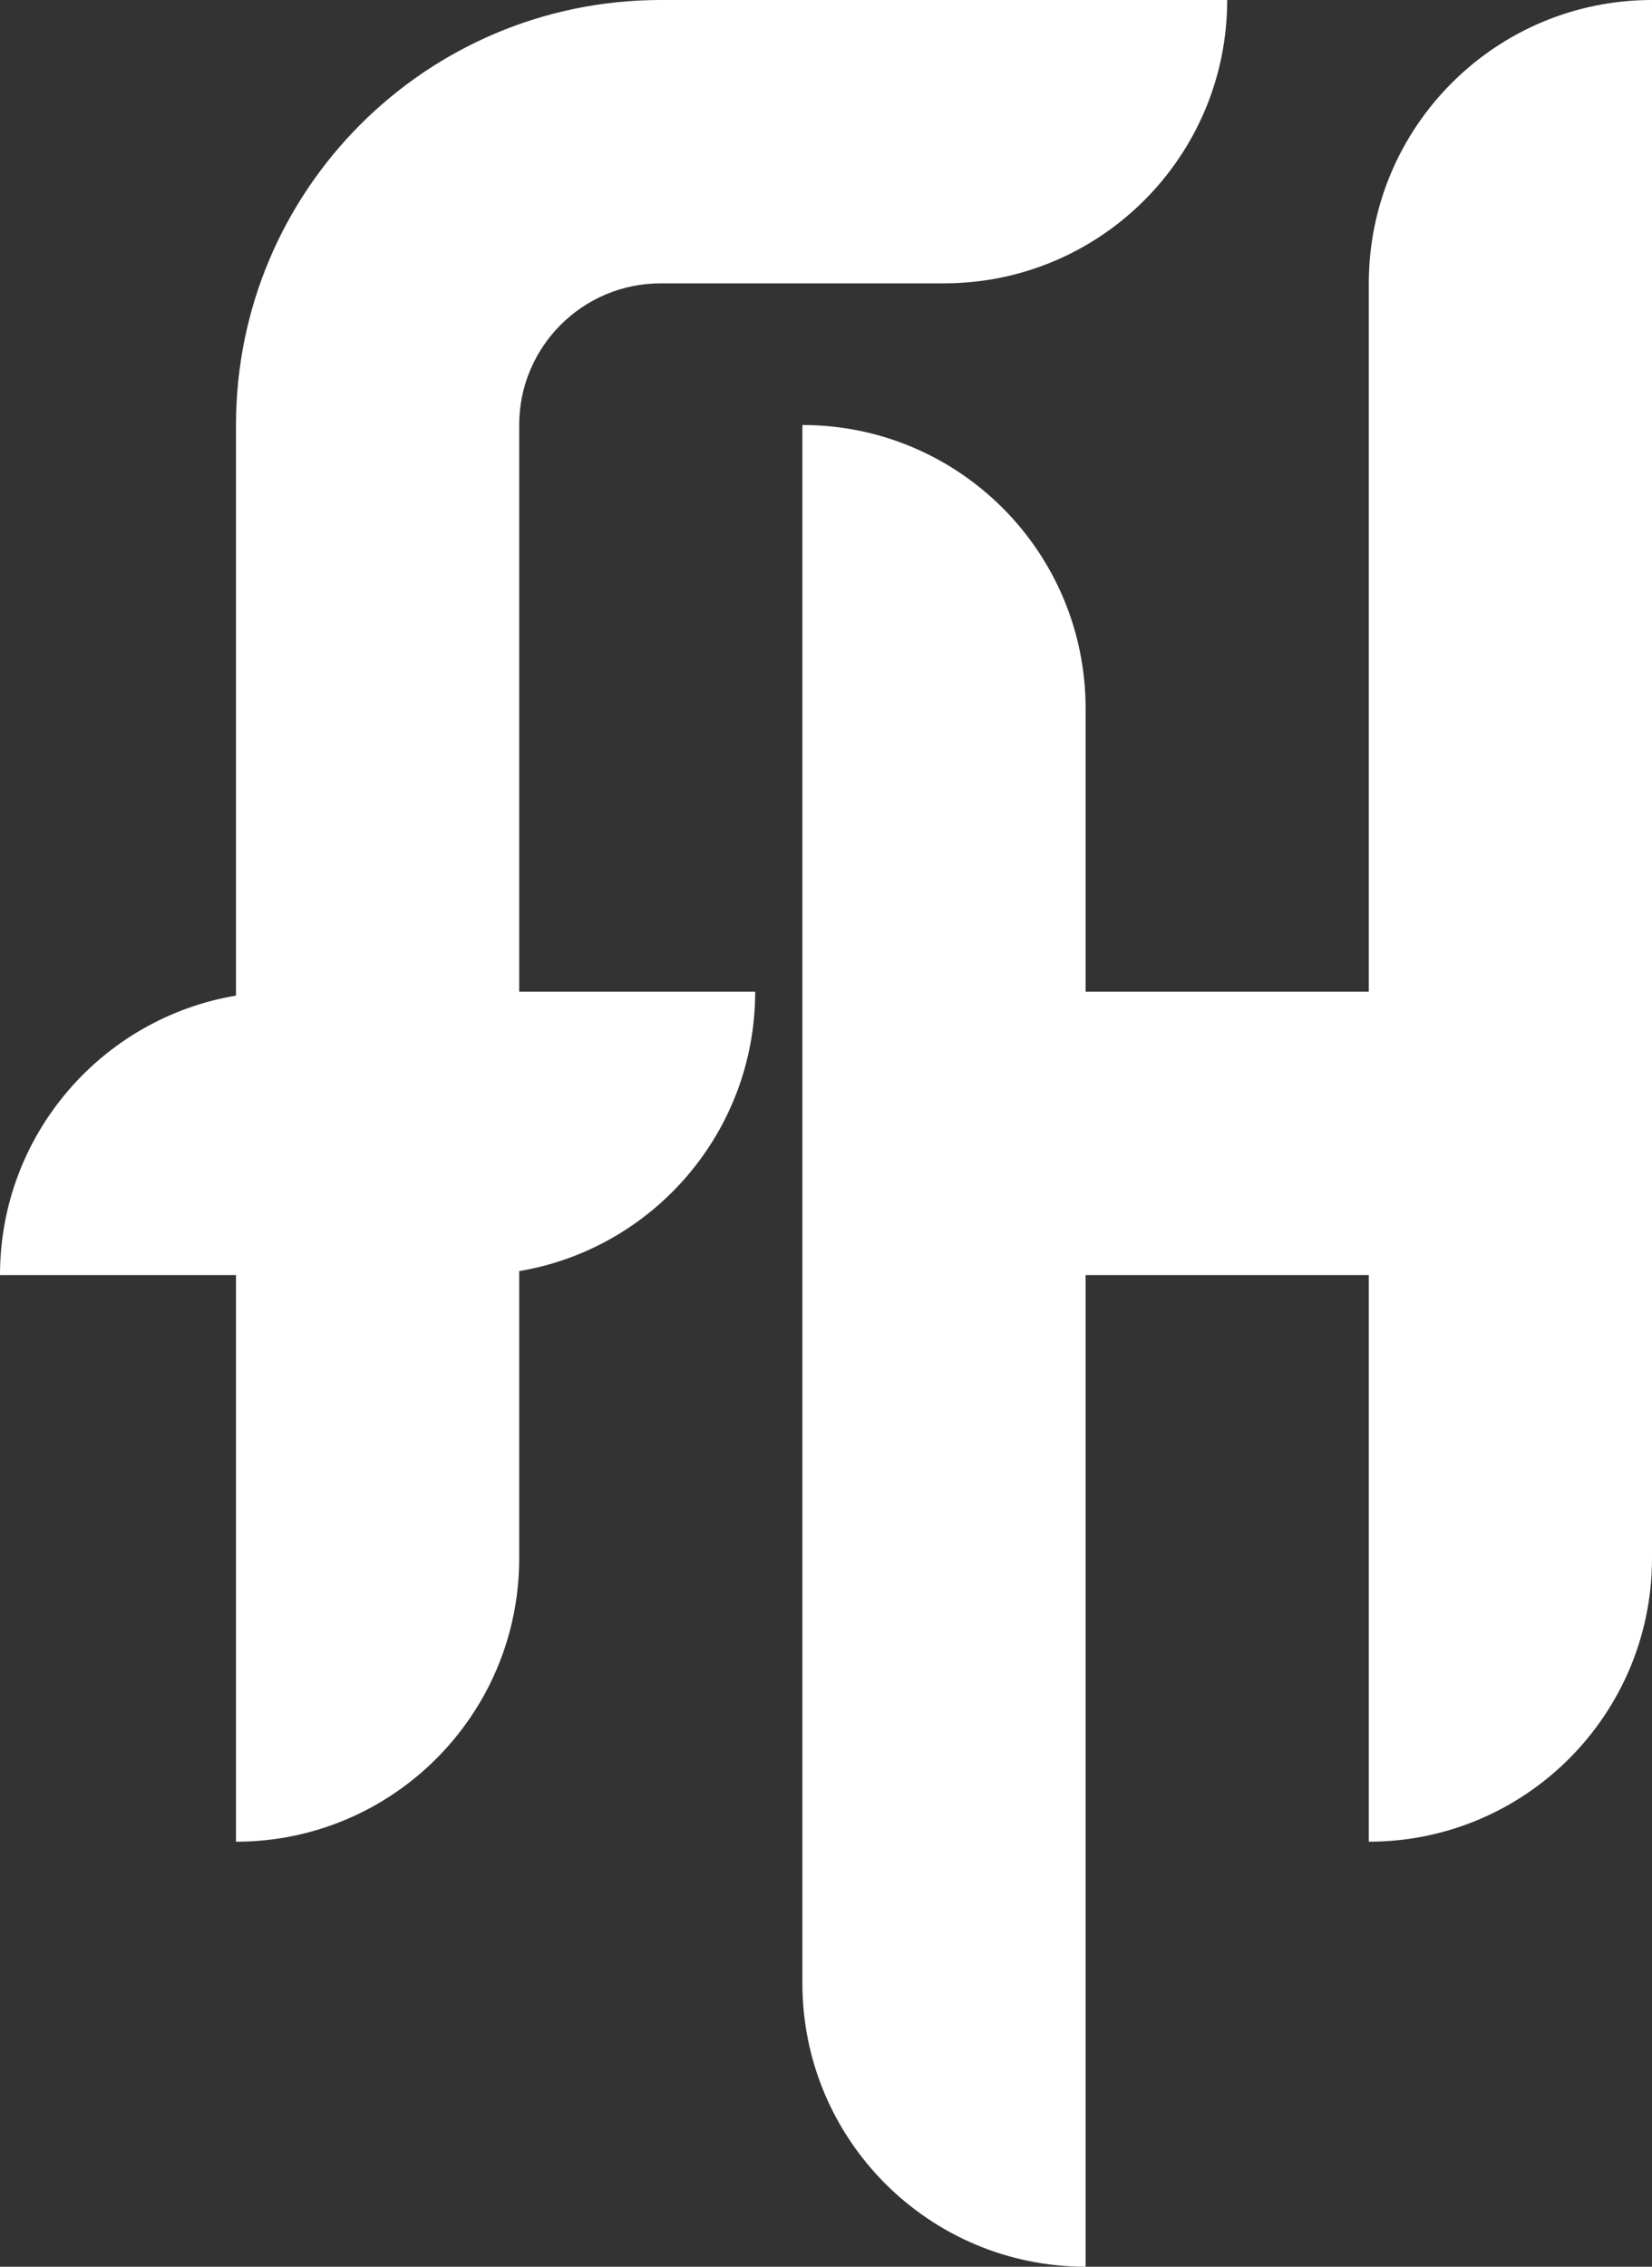 <?xml version="1.0" encoding="UTF-8"?> <svg xmlns="http://www.w3.org/2000/svg" width="35" height="48" viewBox="0 0 35 48" fill="none"><rect x="0" y="0" width="35" height="48" fill="#333333" stroke="none"/><path d="M14 0C9.029 0 5 4.029 5 9V21.083C2.162 21.559 0 24.027 0 27H5V39C8.314 39 11 36.314 11 33V26.917C13.838 26.441 16 23.973 16 21H11V9C11 7.343 12.343 6 14 6H20C23.314 6 26 3.314 26 0H14Z" fill="white"></path><path d="M17 9C20.314 9 23 11.686 23 15V21H29V6C29 2.686 31.686 0 35 0V33C35 36.314 32.314 39 29 39V27H23V48C19.686 48 17 45.314 17 42V9Z" fill="white"></path></svg> 